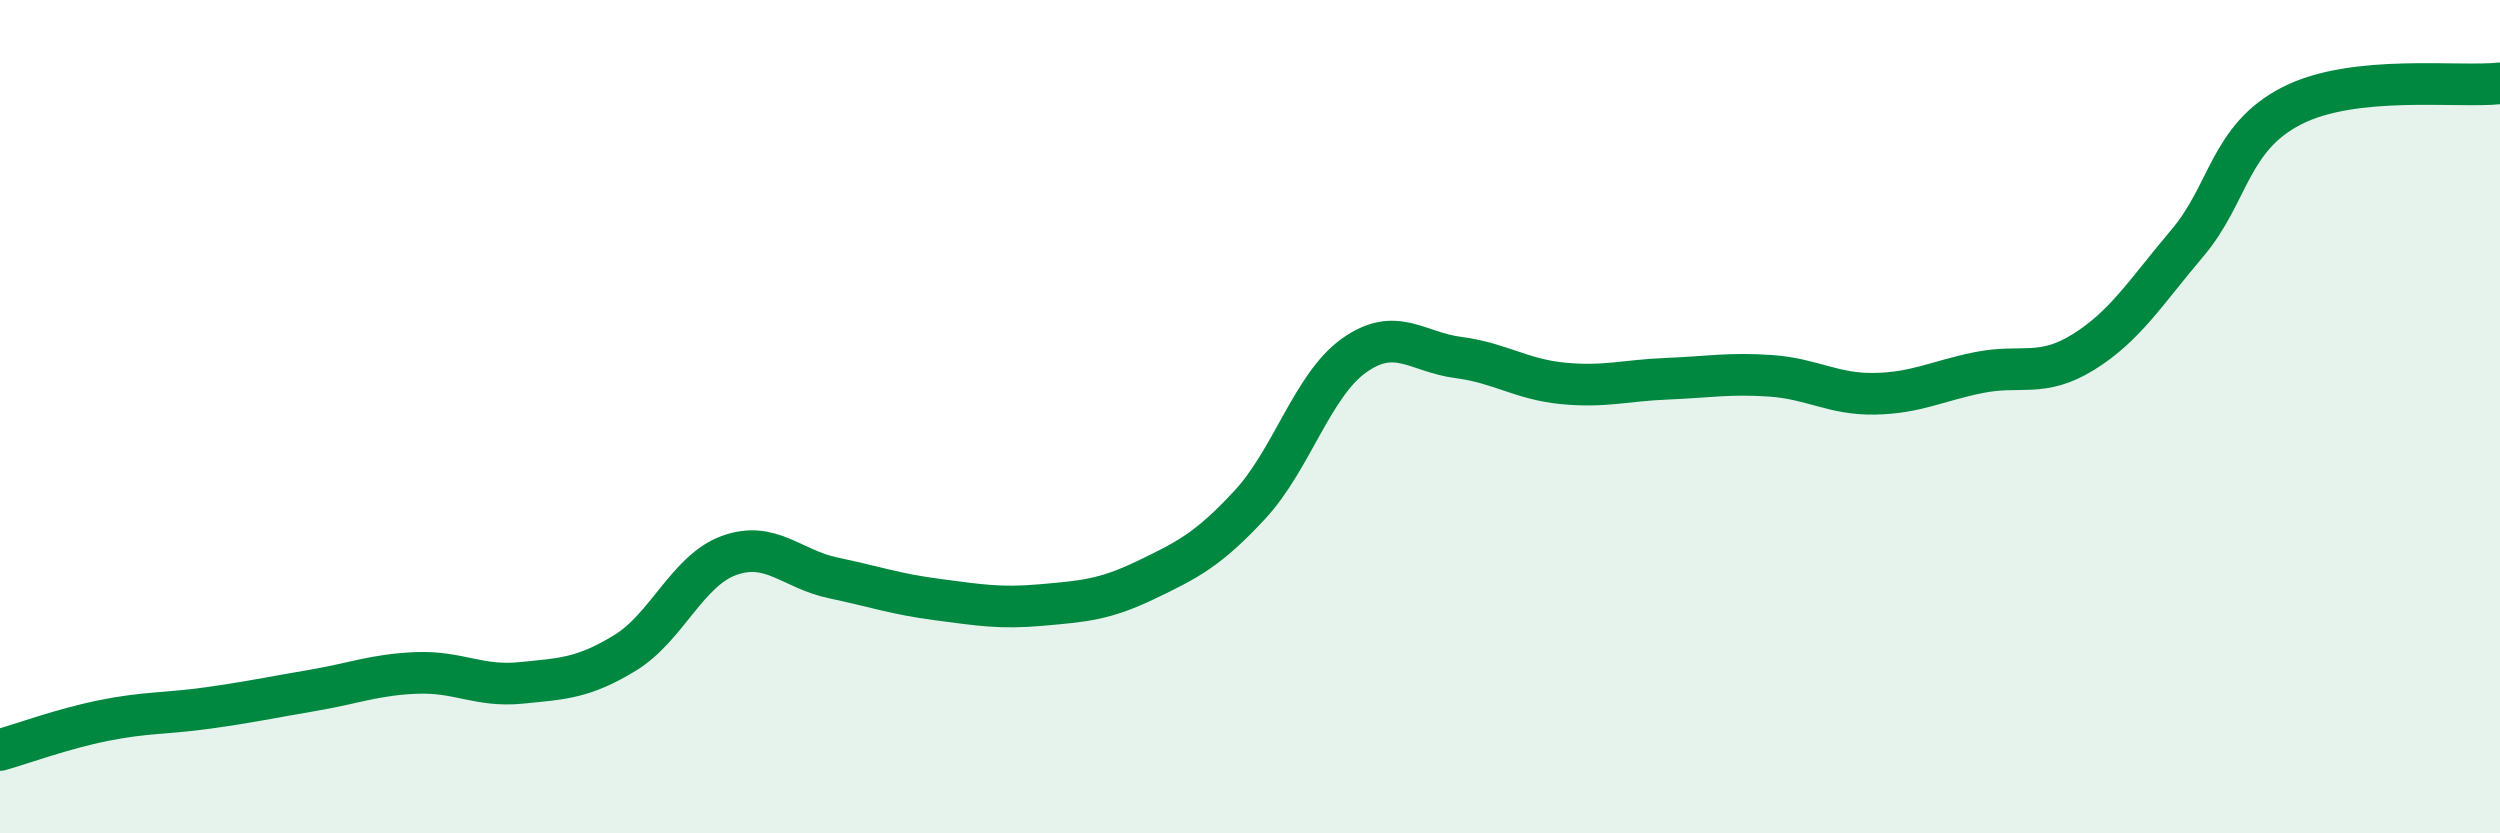 
    <svg width="60" height="20" viewBox="0 0 60 20" xmlns="http://www.w3.org/2000/svg">
      <path
        d="M 0,18 C 0.5,17.86 1.5,17.49 2.5,17.29 C 3.5,17.09 4,17.13 5,16.99 C 6,16.85 6.5,16.74 7.5,16.57 C 8.5,16.4 9,16.19 10,16.15 C 11,16.11 11.5,16.49 12.5,16.39 C 13.5,16.29 14,16.28 15,15.67 C 16,15.06 16.5,13.69 17.5,13.33 C 18.5,12.97 19,13.66 20,13.87 C 21,14.08 21.5,14.26 22.5,14.39 C 23.5,14.52 24,14.61 25,14.52 C 26,14.43 26.5,14.4 27.5,13.92 C 28.5,13.44 29,13.19 30,12.11 C 31,11.03 31.5,9.24 32.5,8.53 C 33.5,7.82 34,8.45 35,8.58 C 36,8.71 36.5,9.1 37.5,9.2 C 38.5,9.3 39,9.13 40,9.09 C 41,9.05 41.5,8.95 42.5,9.02 C 43.5,9.09 44,9.47 45,9.45 C 46,9.43 46.5,9.14 47.5,8.94 C 48.5,8.74 49,9.07 50,8.45 C 51,7.83 51.5,7.01 52.5,5.83 C 53.5,4.65 53.5,3.31 55,2.54 C 56.5,1.77 59,2.11 60,2L60 20L0 20Z"
        fill="#008740"
        opacity="0.1"
        stroke-linecap="round"
        stroke-linejoin="round"
      />
      <path
        d="M 0,18 C 0.5,17.86 1.5,17.49 2.5,17.29 C 3.5,17.09 4,17.13 5,16.99 C 6,16.85 6.5,16.74 7.5,16.57 C 8.5,16.4 9,16.19 10,16.15 C 11,16.11 11.5,16.49 12.5,16.39 C 13.5,16.29 14,16.28 15,15.67 C 16,15.06 16.5,13.69 17.5,13.33 C 18.5,12.97 19,13.66 20,13.87 C 21,14.08 21.5,14.26 22.5,14.39 C 23.5,14.52 24,14.61 25,14.52 C 26,14.43 26.5,14.4 27.5,13.92 C 28.5,13.44 29,13.19 30,12.11 C 31,11.03 31.5,9.24 32.5,8.53 C 33.5,7.82 34,8.45 35,8.58 C 36,8.71 36.5,9.1 37.5,9.2 C 38.5,9.3 39,9.13 40,9.09 C 41,9.05 41.5,8.95 42.5,9.02 C 43.5,9.09 44,9.47 45,9.45 C 46,9.43 46.5,9.14 47.5,8.94 C 48.5,8.74 49,9.07 50,8.45 C 51,7.83 51.5,7.01 52.5,5.83 C 53.5,4.65 53.5,3.31 55,2.54 C 56.5,1.77 59,2.11 60,2"
        stroke="#008740"
        stroke-width="1"
        fill="none"
        stroke-linecap="round"
        stroke-linejoin="round"
      />
    </svg>
  